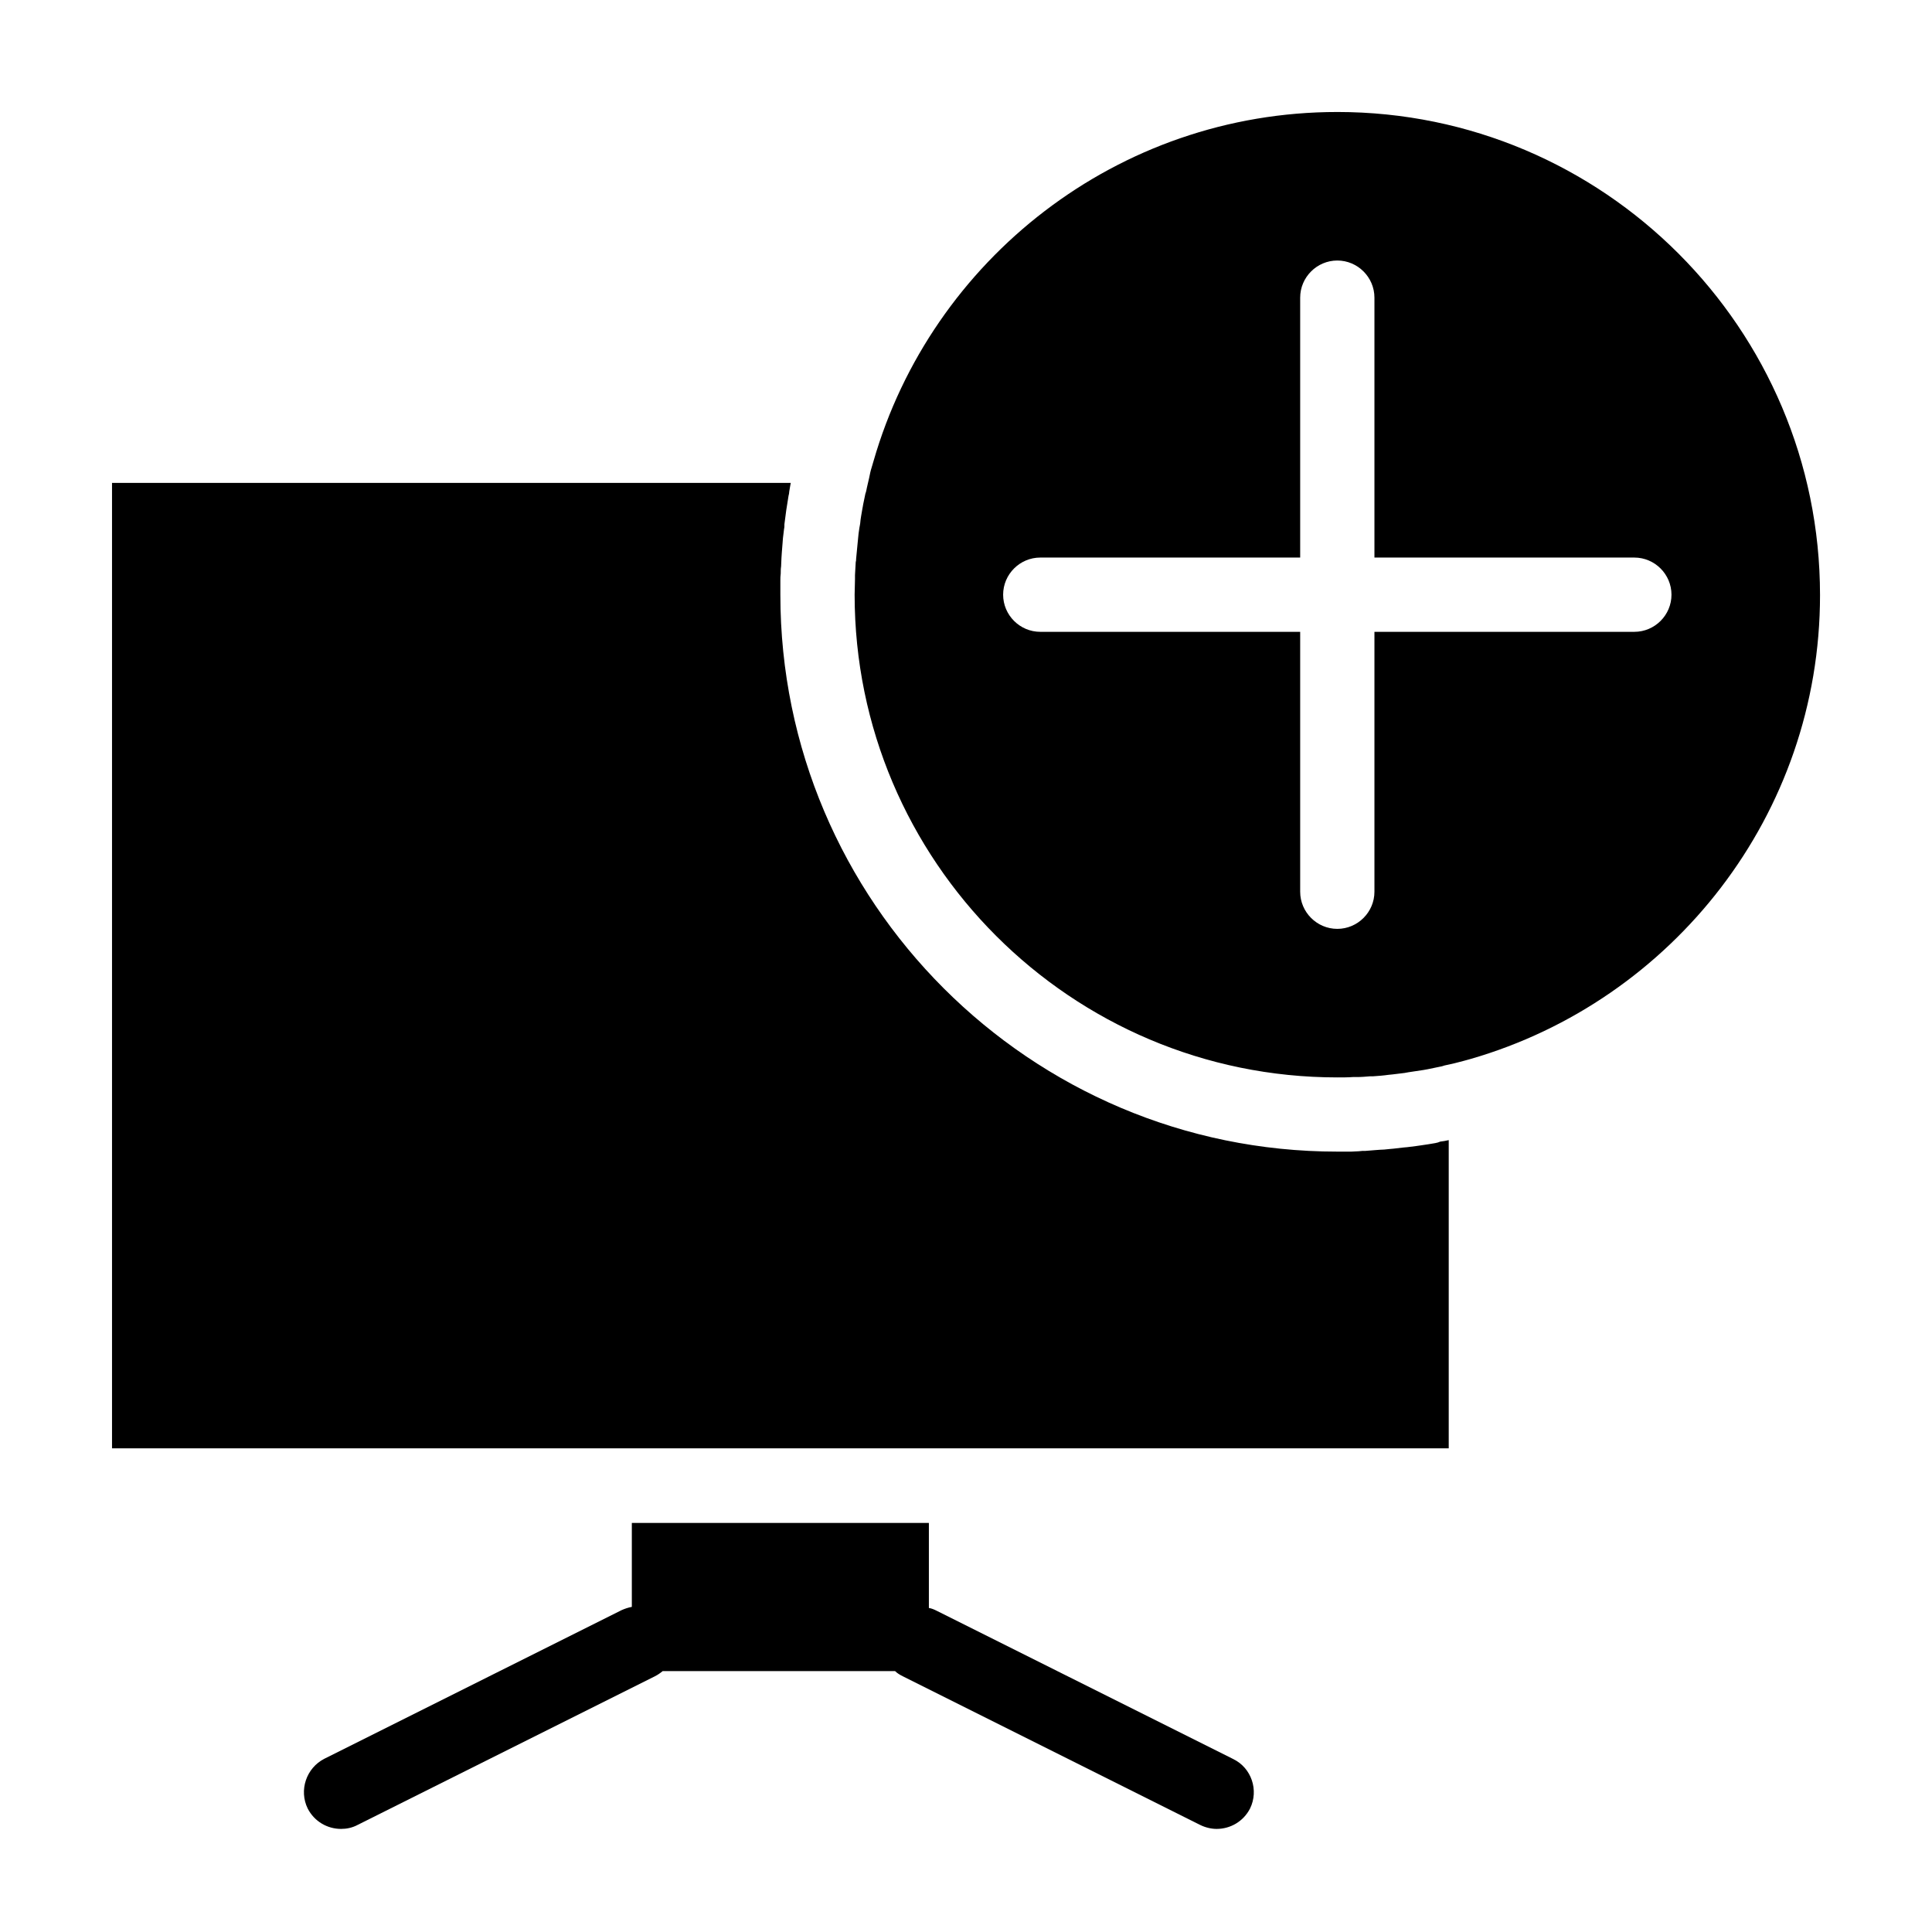 <?xml version="1.0" encoding="UTF-8"?>
<!-- Uploaded to: ICON Repo, www.svgrepo.com, Generator: ICON Repo Mixer Tools -->
<svg fill="#000000" width="800px" height="800px" version="1.1" viewBox="144 144 512 512" xmlns="http://www.w3.org/2000/svg">
 <g>
  <path d="m524.38 446.93c-0.59 0.098-1.18 0.195-1.77 0.297-0.688 0.098-1.277 0.195-1.969 0.297-0.492 0.098-0.887 0.098-1.379 0.195-0.789 0.098-1.574 0.195-2.363 0.297-0.395 0-0.789 0.098-1.082 0.098-0.887 0.098-1.672 0.195-2.559 0.297-0.395 0-0.688 0.098-1.082 0.098-0.887 0.098-1.77 0.195-2.559 0.195-0.395 0-0.887 0.098-1.277 0.098-0.789 0.098-1.574 0.098-2.461 0.195-0.59 0-1.18 0-1.77 0.098-0.688 0-1.277 0.098-1.969 0.098h-3.738c-81.379 0-147.6-66.223-147.6-147.6v-3.738c0-0.59 0-1.18 0.098-1.871 0-0.59 0-1.277 0.098-1.871 0-0.789 0.098-1.477 0.098-2.262 0-0.492 0.098-0.984 0.098-1.477 0.098-0.789 0.098-1.672 0.195-2.461 0-0.395 0.098-0.887 0.098-1.277 0.098-0.789 0.195-1.672 0.297-2.461 0.098-0.395 0.098-0.789 0.098-1.277 0.098-0.789 0.195-1.477 0.297-2.262 0.098-0.492 0.098-0.984 0.195-1.477 0.098-0.59 0.195-1.277 0.297-1.871 0.098-0.59 0.195-1.18 0.297-1.871 0.098-0.395 0.195-0.789 0.195-1.18 0.098-0.789 0.297-1.574 0.395-2.262l-179.87 0.004v255.84h354.24v-81.672c-0.789 0.195-1.477 0.297-2.262 0.395-0.398 0.195-0.793 0.293-1.285 0.391z"/>
  <path d="m498.4 173.68c-58.254 0-107.55 39.164-122.9 92.496-0.195 0.59-0.297 1.082-0.492 1.672-0.297 0.887-0.492 1.871-0.688 2.856-0.195 0.887-0.395 1.672-0.59 2.559-0.098 0.492-0.195 1.082-0.395 1.574-0.195 0.887-0.395 1.871-0.59 2.856-0.098 0.395-0.098 0.789-0.195 1.082-0.195 1.277-0.492 2.559-0.59 3.938-0.098 0.395-0.098 0.789-0.195 1.082-0.195 1.082-0.297 2.164-0.395 3.246 0 0.297-0.098 0.688-0.098 0.984-0.098 1.379-0.297 2.754-0.395 4.133 0 0.297 0 0.492-0.098 0.789-0.098 1.18-0.098 2.262-0.195 3.445v1.082c0 1.379-0.098 2.754-0.098 4.133 0 70.555 57.367 127.92 127.92 127.92 1.379 0 2.754 0 4.133-0.098h1.082c1.18 0 2.262-0.098 3.445-0.195h0.789c1.379-0.098 2.754-0.195 4.133-0.395 0.297 0 0.688-0.098 0.984-0.098 1.082-0.098 2.164-0.297 3.246-0.395 0.395-0.098 0.688-0.098 1.082-0.195 1.277-0.195 2.559-0.395 3.938-0.59 0.395-0.098 0.688-0.098 1.082-0.195 0.984-0.195 1.871-0.395 2.856-0.59 0.492-0.098 1.082-0.195 1.574-0.395 0.887-0.195 1.77-0.395 2.656-0.59 0.887-0.195 1.77-0.492 2.656-0.688 0.59-0.195 1.18-0.297 1.77-0.492 53.332-15.449 92.496-64.648 92.496-122.9-0.008-70.664-57.375-128.03-127.93-128.03zm78.719 137.76h-68.879v68.879c0 5.41-4.43 9.84-9.84 9.84-5.41 0-9.84-4.43-9.84-9.84v-68.879h-68.879c-5.41 0-9.84-4.43-9.84-9.84s4.43-9.84 9.84-9.84h68.879v-68.879c0-5.41 4.43-9.84 9.84-9.84 5.41 0 9.84 4.43 9.84 9.84v68.879h68.879c5.41 0 9.84 4.43 9.84 9.84 0.004 5.414-4.426 9.84-9.84 9.84z"/>
  <path d="m470.85 610.18-78.719-39.359c-0.59-0.297-1.277-0.59-1.969-0.688v-22.535h-78.719v22.238c-0.984 0.195-1.871 0.492-2.754 0.887l-78.719 39.359c-4.82 2.461-6.789 8.363-4.43 13.188 1.77 3.445 5.215 5.41 8.855 5.41 1.477 0 2.953-0.297 4.43-1.082l78.719-39.359c0.789-0.395 1.477-0.887 2.066-1.379h61.598c0.59 0.59 1.277 0.984 2.066 1.379l78.719 39.359c1.379 0.688 2.953 1.082 4.43 1.082 3.641 0 7.086-1.969 8.855-5.41 2.359-4.824 0.391-10.727-4.43-13.09z"/>
 </g>
</svg>
